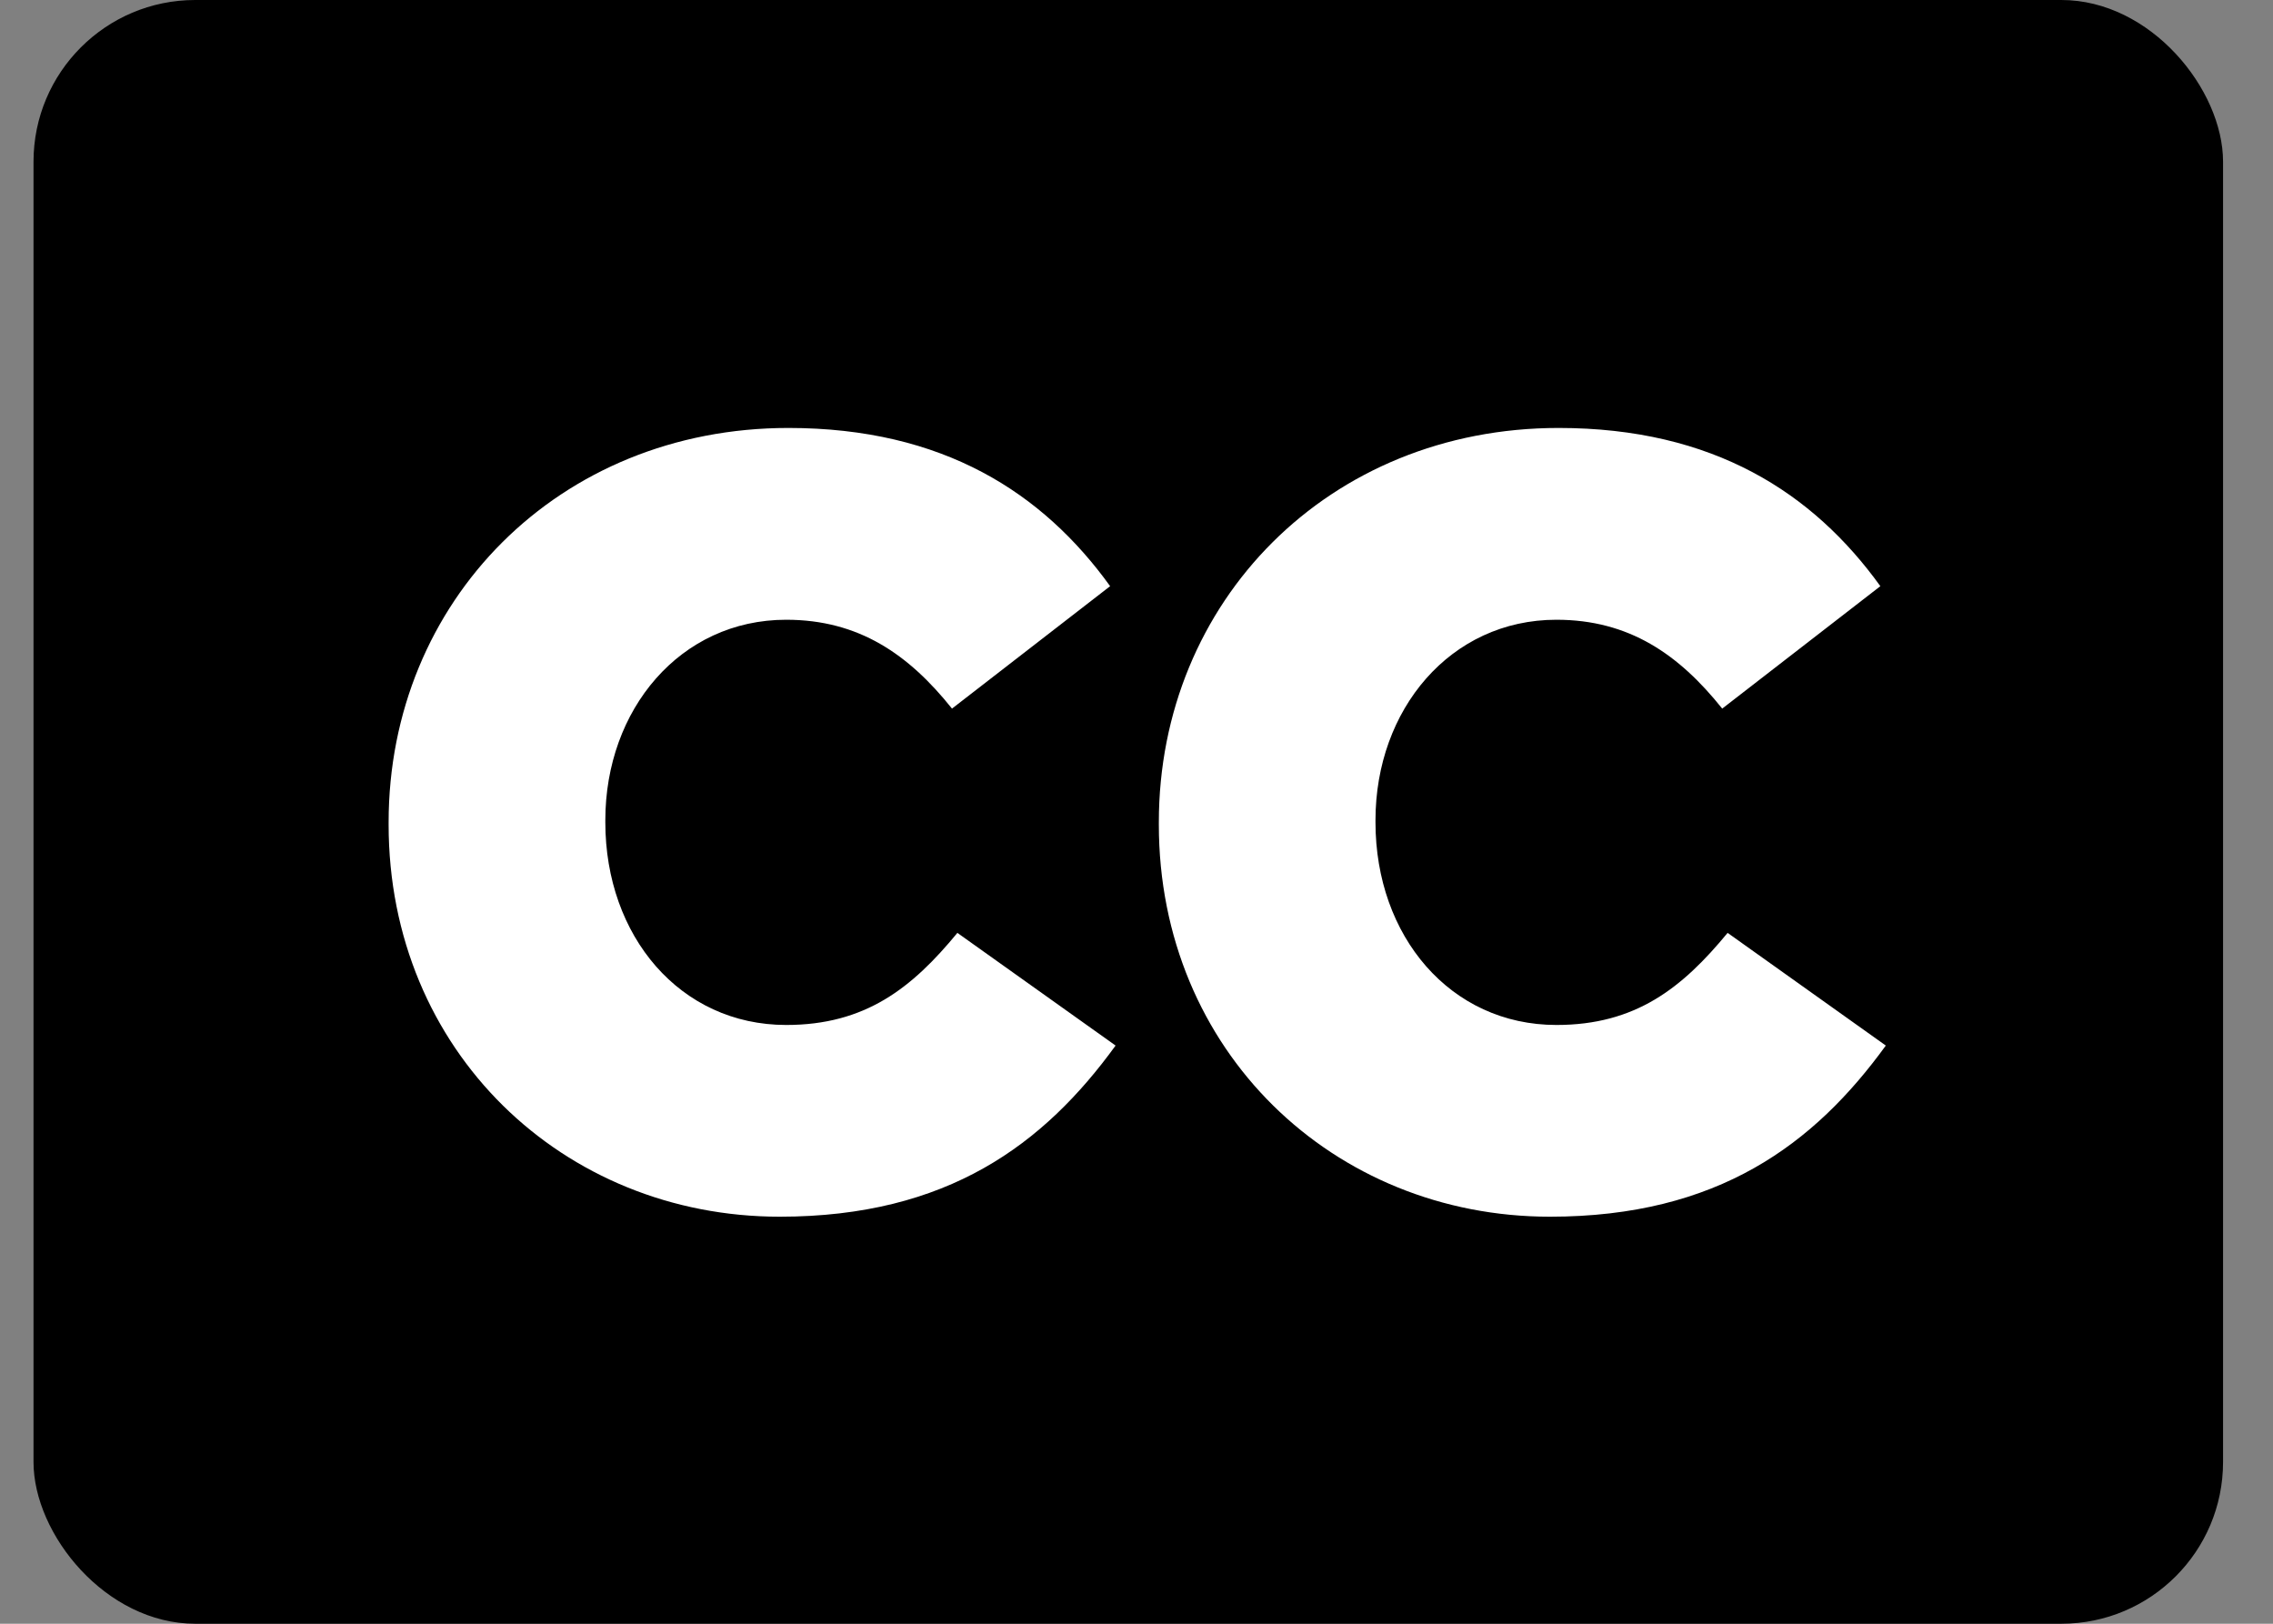 <svg width="35" height="25" viewBox="0 0 35 25" fill="none" xmlns="http://www.w3.org/2000/svg">
<rect x="0" y="0" width="35" height="25" fill="#808080" stroke="none"/>
<rect x="0.516" width="33.715" height="25" rx="2.49" fill="black"/>
<path d="M12.006 18.733C8.67 18.733 5.984 16.181 5.984 12.695V12.661C5.984 9.258 8.603 6.589 12.14 6.589C14.525 6.589 16.06 7.59 17.094 9.025L14.659 10.91C13.992 10.075 13.224 9.542 12.106 9.542C10.472 9.542 9.321 10.926 9.321 12.628V12.661C9.321 14.413 10.472 15.781 12.106 15.781C13.324 15.781 14.042 15.214 14.742 14.363L17.178 16.098C16.077 17.616 14.592 18.733 12.006 18.733ZM23.866 18.733C20.53 18.733 17.844 16.181 17.844 12.695V12.661C17.844 9.258 20.463 6.589 24 6.589C26.385 6.589 27.92 7.59 28.954 9.025L26.519 10.91C25.852 10.075 25.084 9.542 23.966 9.542C22.332 9.542 21.18 10.926 21.18 12.628V12.661C21.18 14.413 22.332 15.781 23.966 15.781C25.184 15.781 25.901 15.214 26.602 14.363L29.038 16.098C27.937 17.616 26.452 18.733 23.866 18.733Z" fill="white"/>
</svg>
